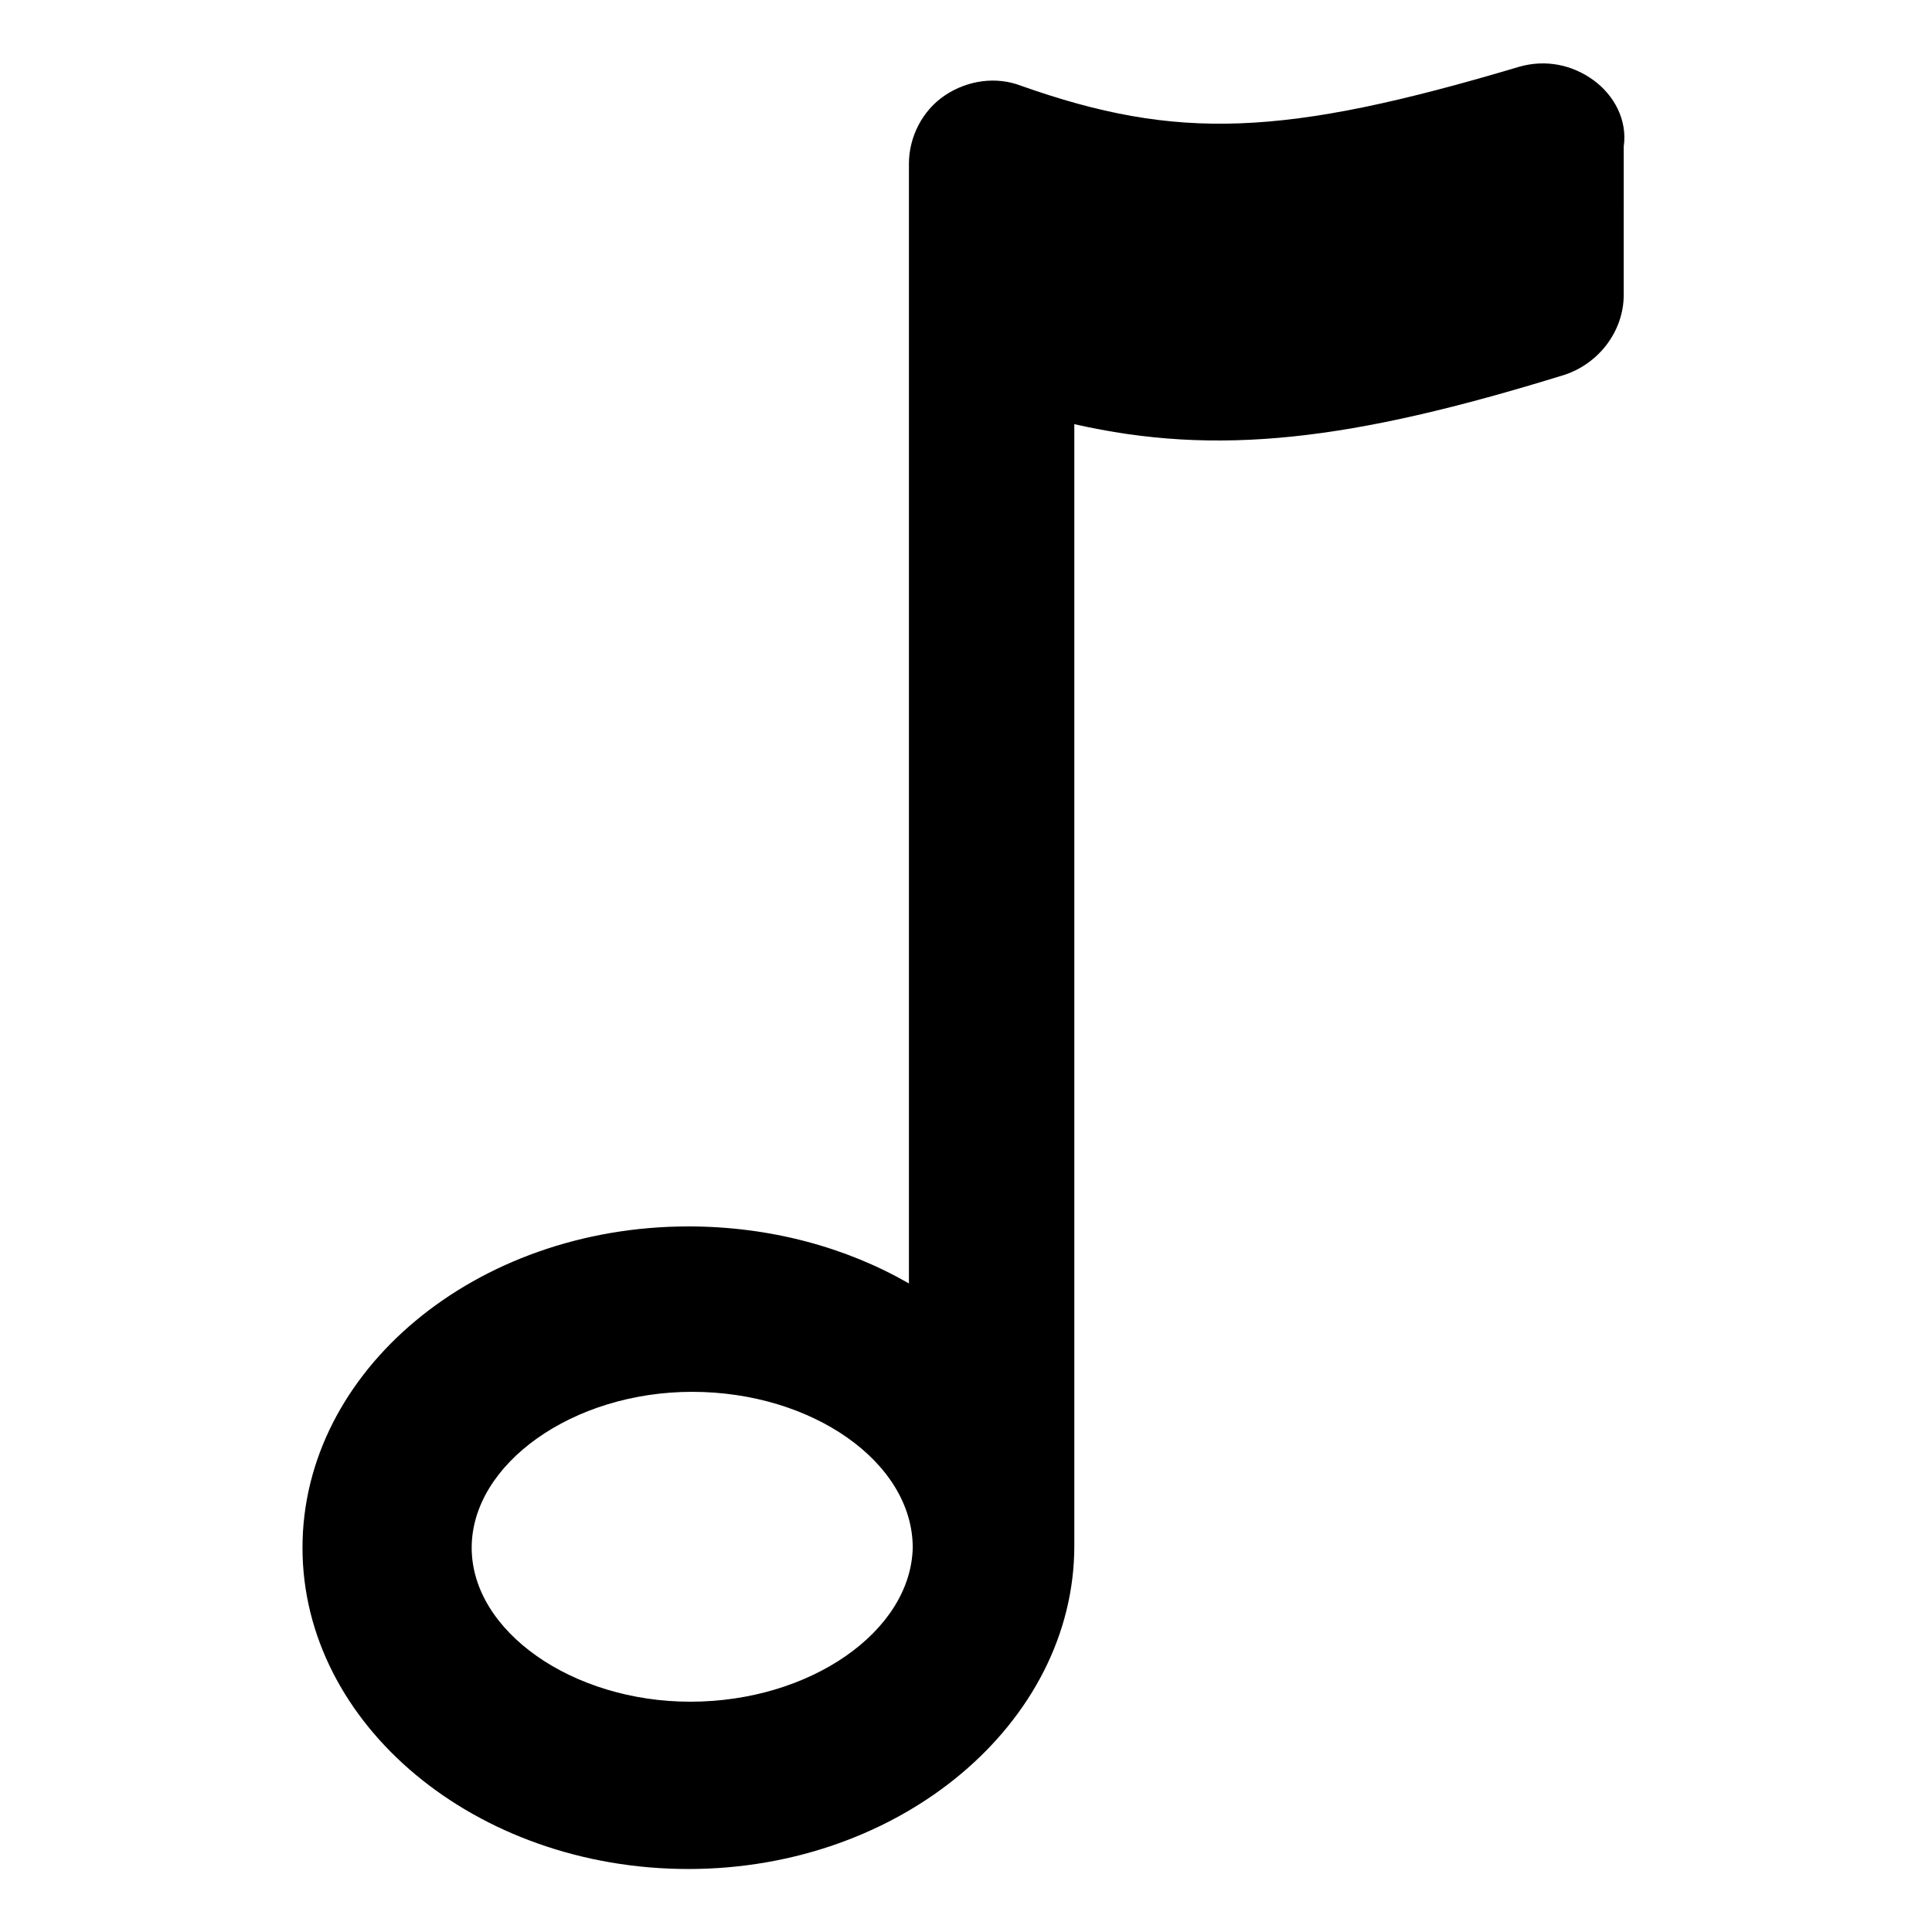 <?xml version="1.0" encoding="UTF-8"?>
<!-- The Best Svg Icon site in the world: iconSvg.co, Visit us! https://iconsvg.co -->
<svg fill="#000000" width="800px" height="800px" version="1.1" viewBox="144 144 512 512" xmlns="http://www.w3.org/2000/svg">
 <path d="m566.25 165.22c-5.543-4.031-12.594-5.543-19.648-3.527-62.473 18.641-90.688 19.648-132 5.039-6.551-2.519-14.105-1.512-20.152 2.519s-9.574 11.082-9.574 18.137v296.74c-16.625-9.574-36.777-15.113-58.441-15.113-56.426 0-102.27 38.289-102.27 85.145 0 46.855 45.848 85.145 102.27 85.145s102.27-38.793 102.27-85.648v-297.25c37.785 8.566 73.051 4.535 129.98-13.098 9.07-3.023 15.617-11.586 15.617-21.16l0.004-39.301c1.008-7.051-2.519-13.602-8.062-17.633zm-239.31 429.75c-31.234 0-57.938-18.641-57.938-40.809 0-22.168 26.703-41.312 58.441-41.312s58.441 18.641 58.441 41.312c-0.504 22.168-27.203 40.809-58.945 40.809z"/>
</svg>